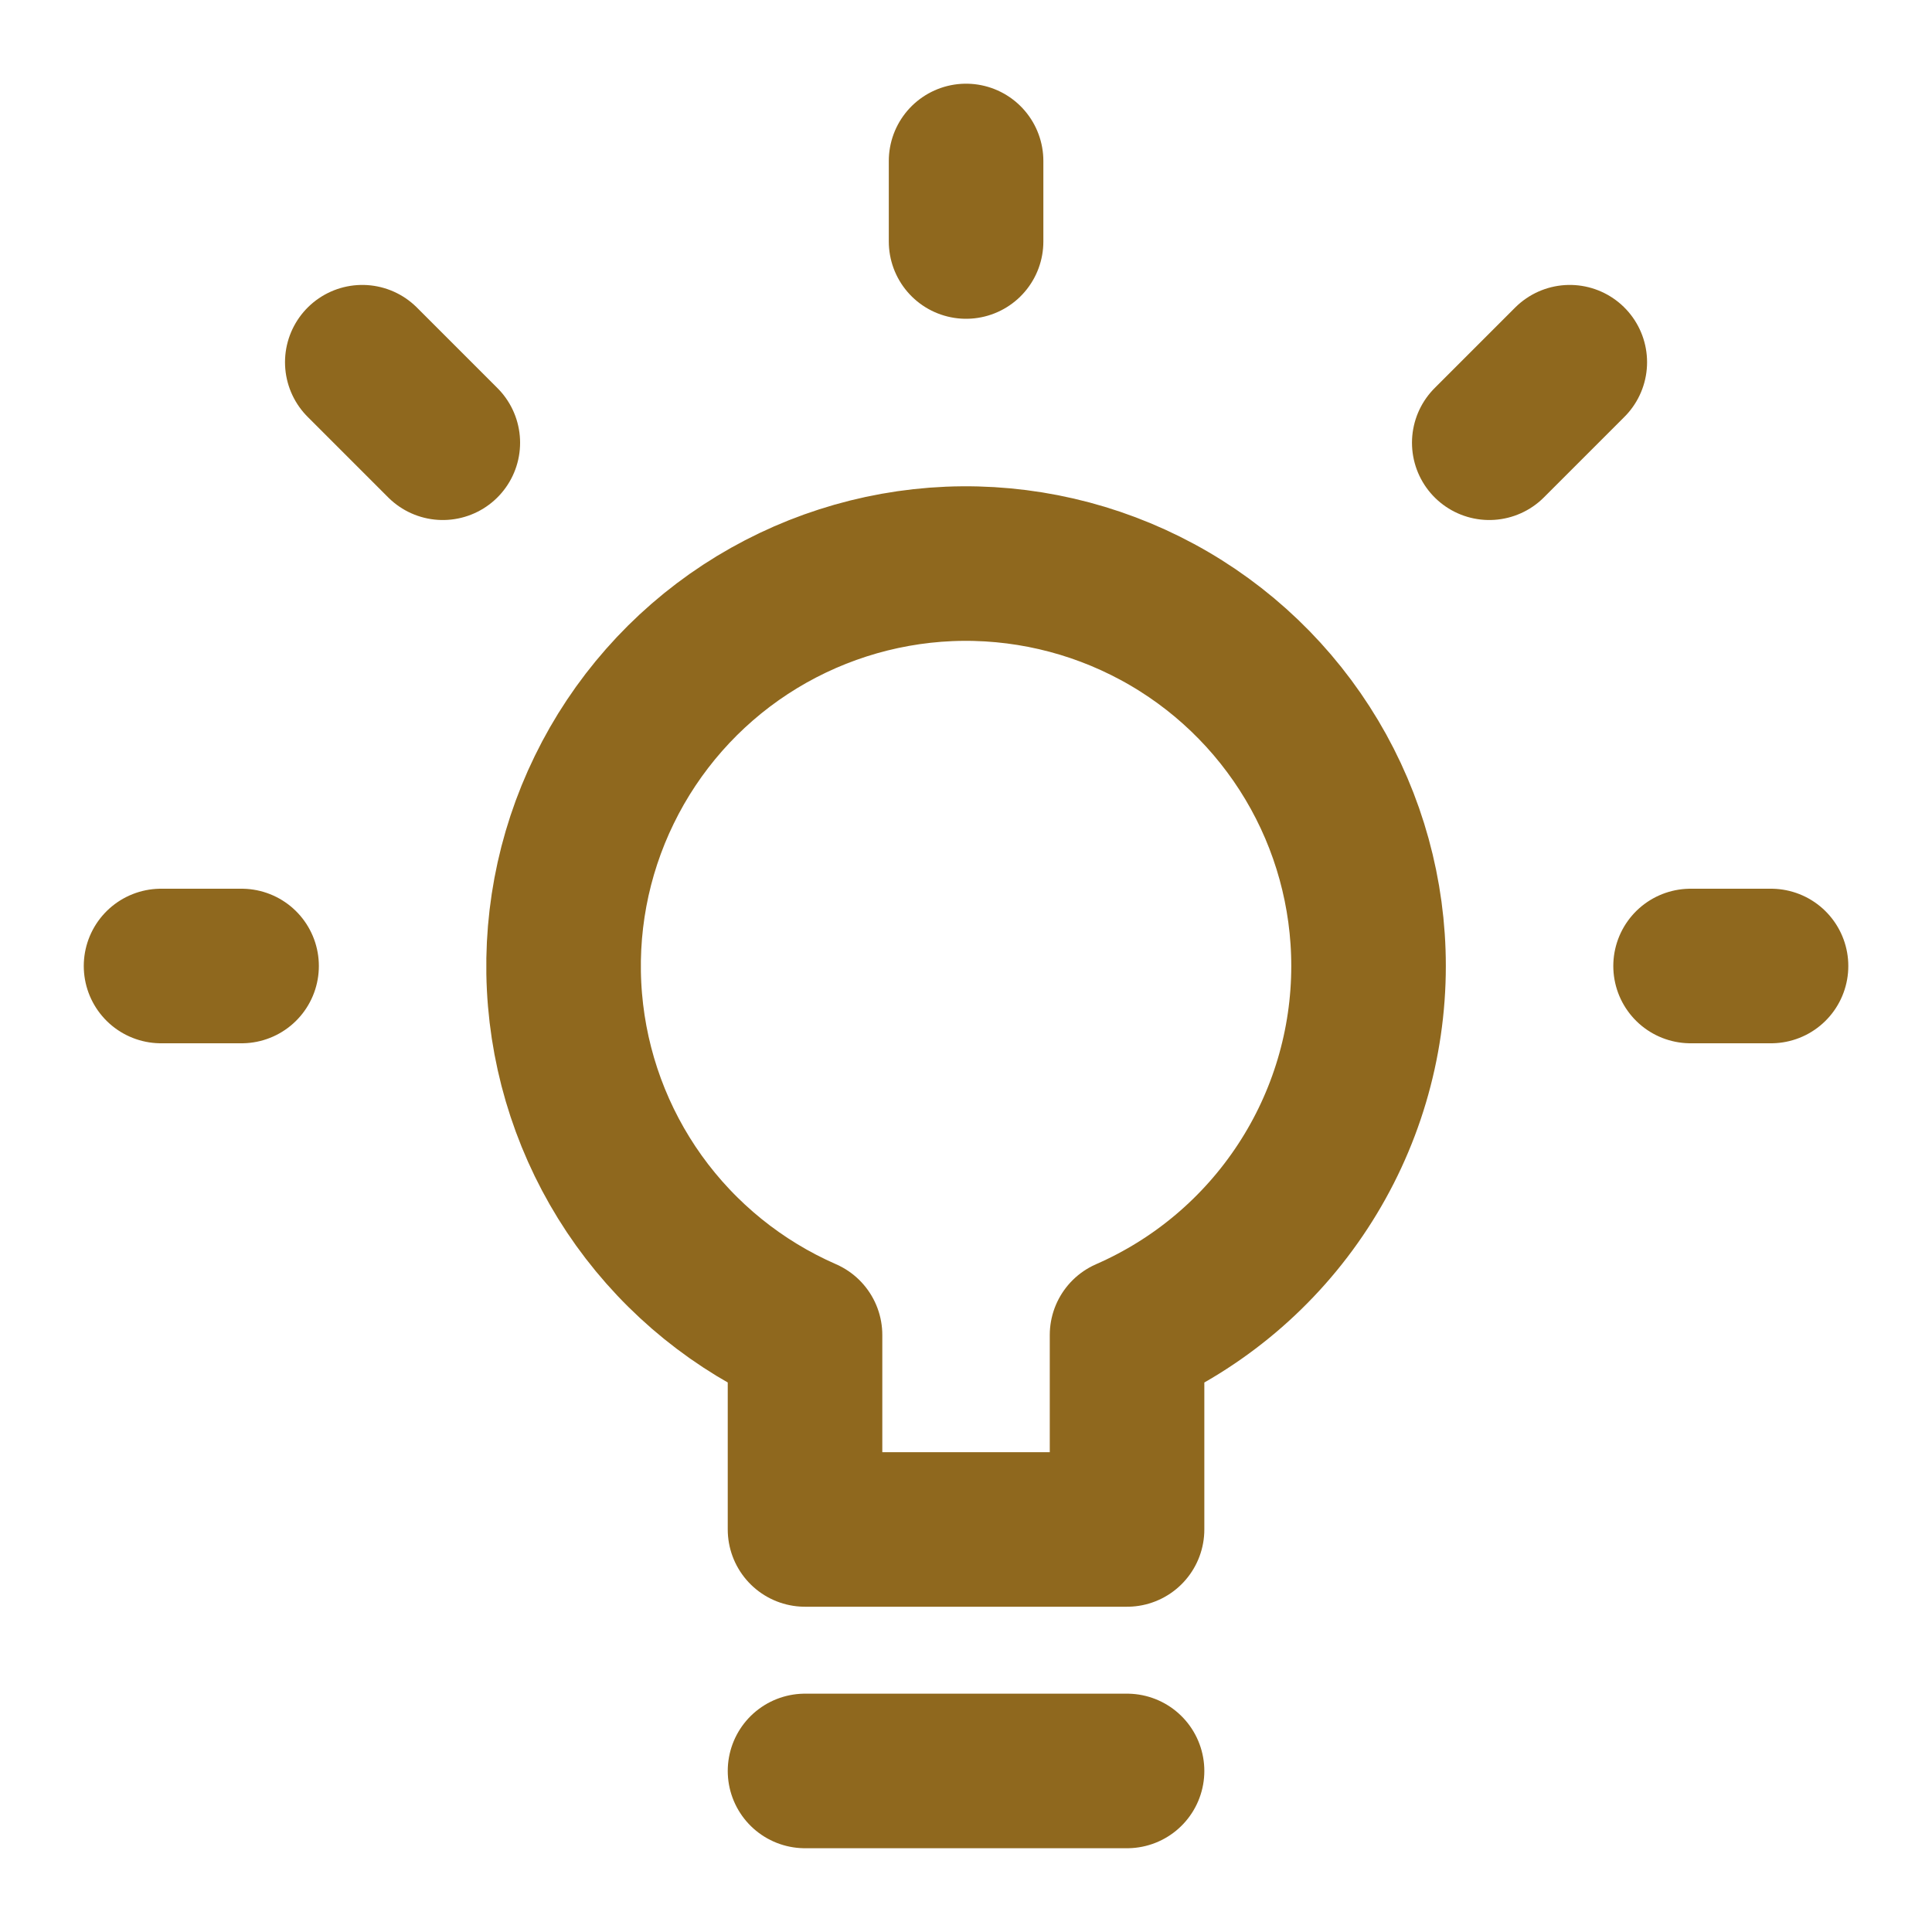 <svg width="25" height="25" viewBox="0 0 25 25" fill="none" xmlns="http://www.w3.org/2000/svg">
<path d="M21.876 12.5H22.917M19.271 5.729L20.313 4.687M12.501 3.125V2.083M5.73 5.729L4.688 4.687M3.126 12.5H2.084M10.417 22.916H14.584M17.709 12.5C17.709 11.561 17.455 10.639 16.974 9.833C16.493 9.027 15.803 8.365 14.976 7.919C14.15 7.473 13.219 7.258 12.281 7.297C11.343 7.337 10.433 7.63 9.647 8.144C8.862 8.658 8.23 9.376 7.819 10.22C7.407 11.064 7.232 12.003 7.311 12.939C7.39 13.874 7.72 14.771 8.267 15.535C8.814 16.298 9.557 16.899 10.417 17.275V19.791H14.584V17.275C15.513 16.869 16.303 16.201 16.858 15.353C17.414 14.505 17.709 13.513 17.709 12.5V12.5Z" stroke="#8F681E" stroke-width="2" stroke-linecap="round" stroke-linejoin="round"/>
</svg>
